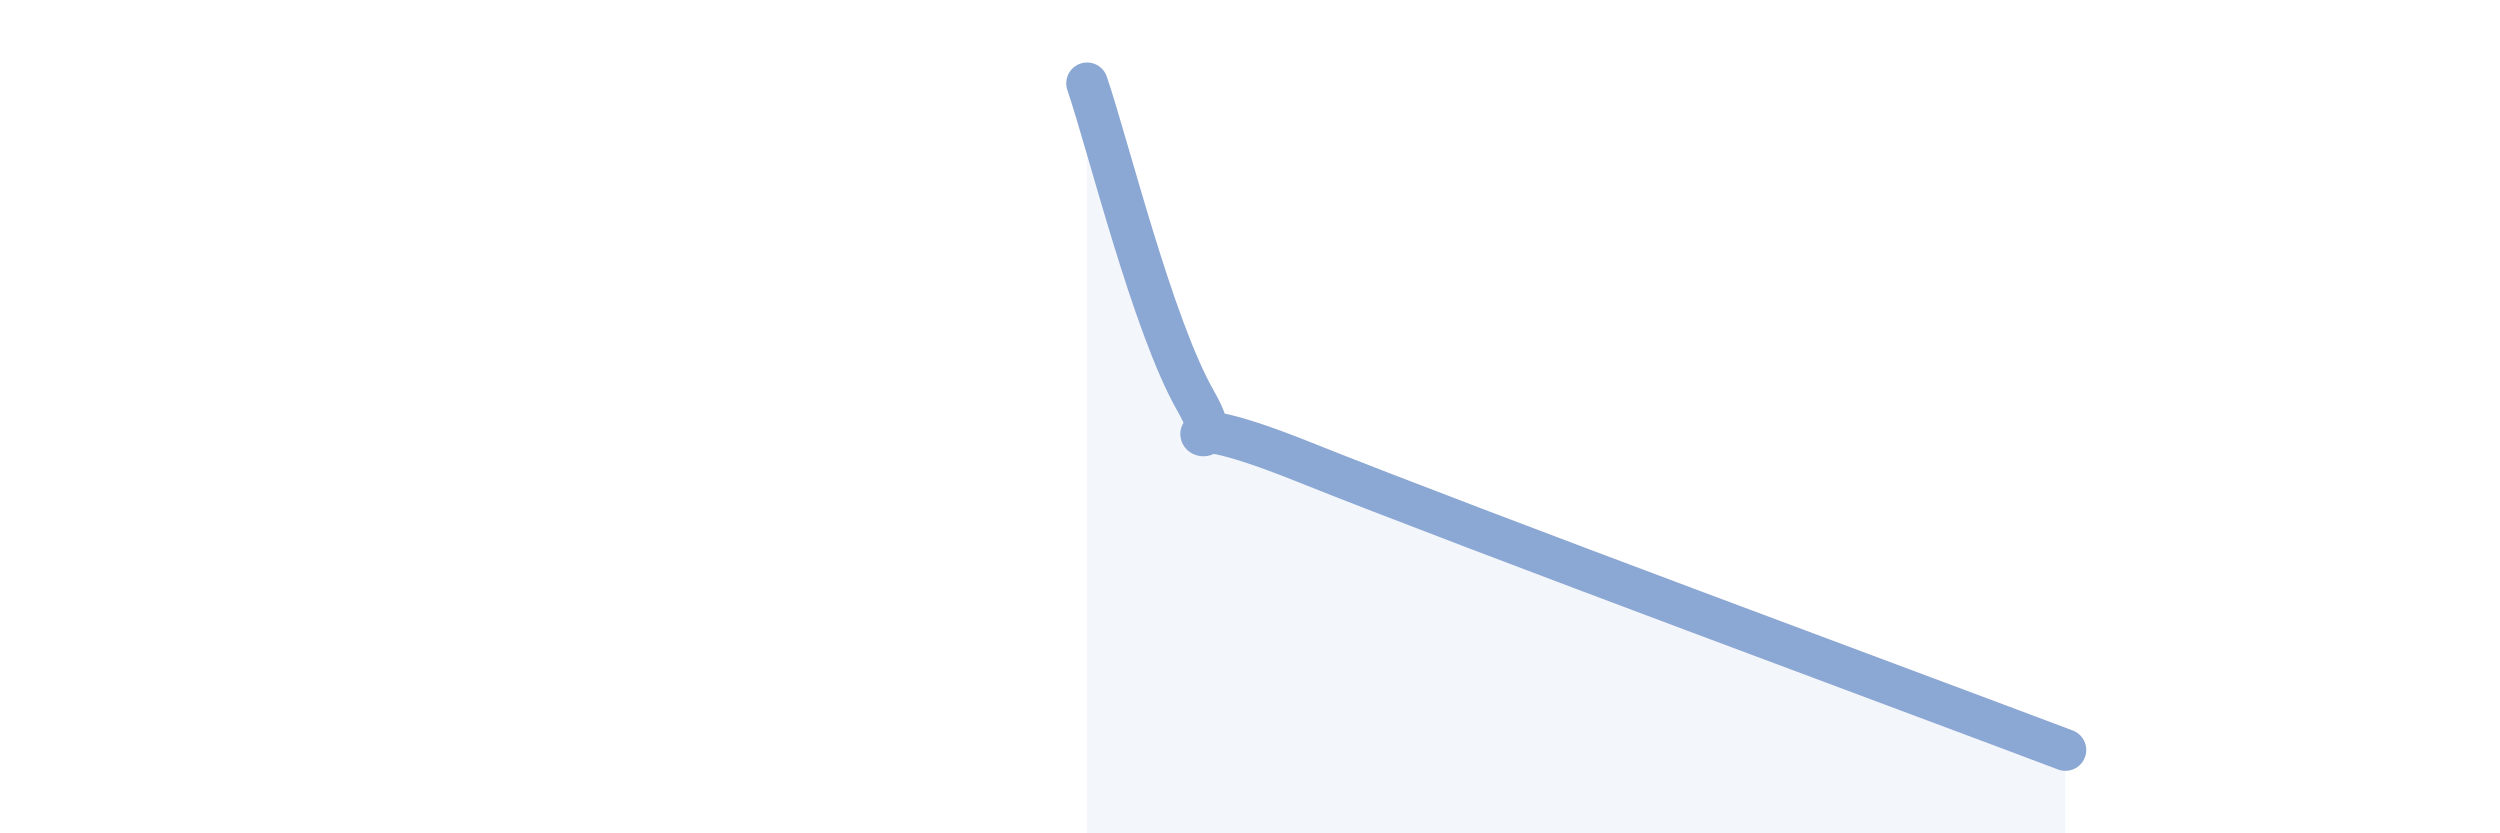 
    <svg width="60" height="20" viewBox="0 0 60 20" xmlns="http://www.w3.org/2000/svg">
      <path
        d="M 26.09,2 C 26.61,3.53 27.66,7.81 28.7,9.63 C 29.74,11.45 27.13,9.42 31.3,11.09 C 35.47,12.76 45.92,16.62 49.57,18L49.57 20L26.09 20Z"
        fill="#8ba7d3"
        opacity="0.1"
        stroke-linecap="round"
        stroke-linejoin="round"
      />
      <path
        d="M 26.09,2 C 26.61,3.53 27.66,7.81 28.7,9.63 C 29.74,11.45 27.13,9.42 31.3,11.09 C 35.47,12.76 45.92,16.62 49.57,18"
        stroke="#8ba7d3"
        stroke-width="1"
        fill="none"
        stroke-linecap="round"
        stroke-linejoin="round"
      />
    </svg>
  